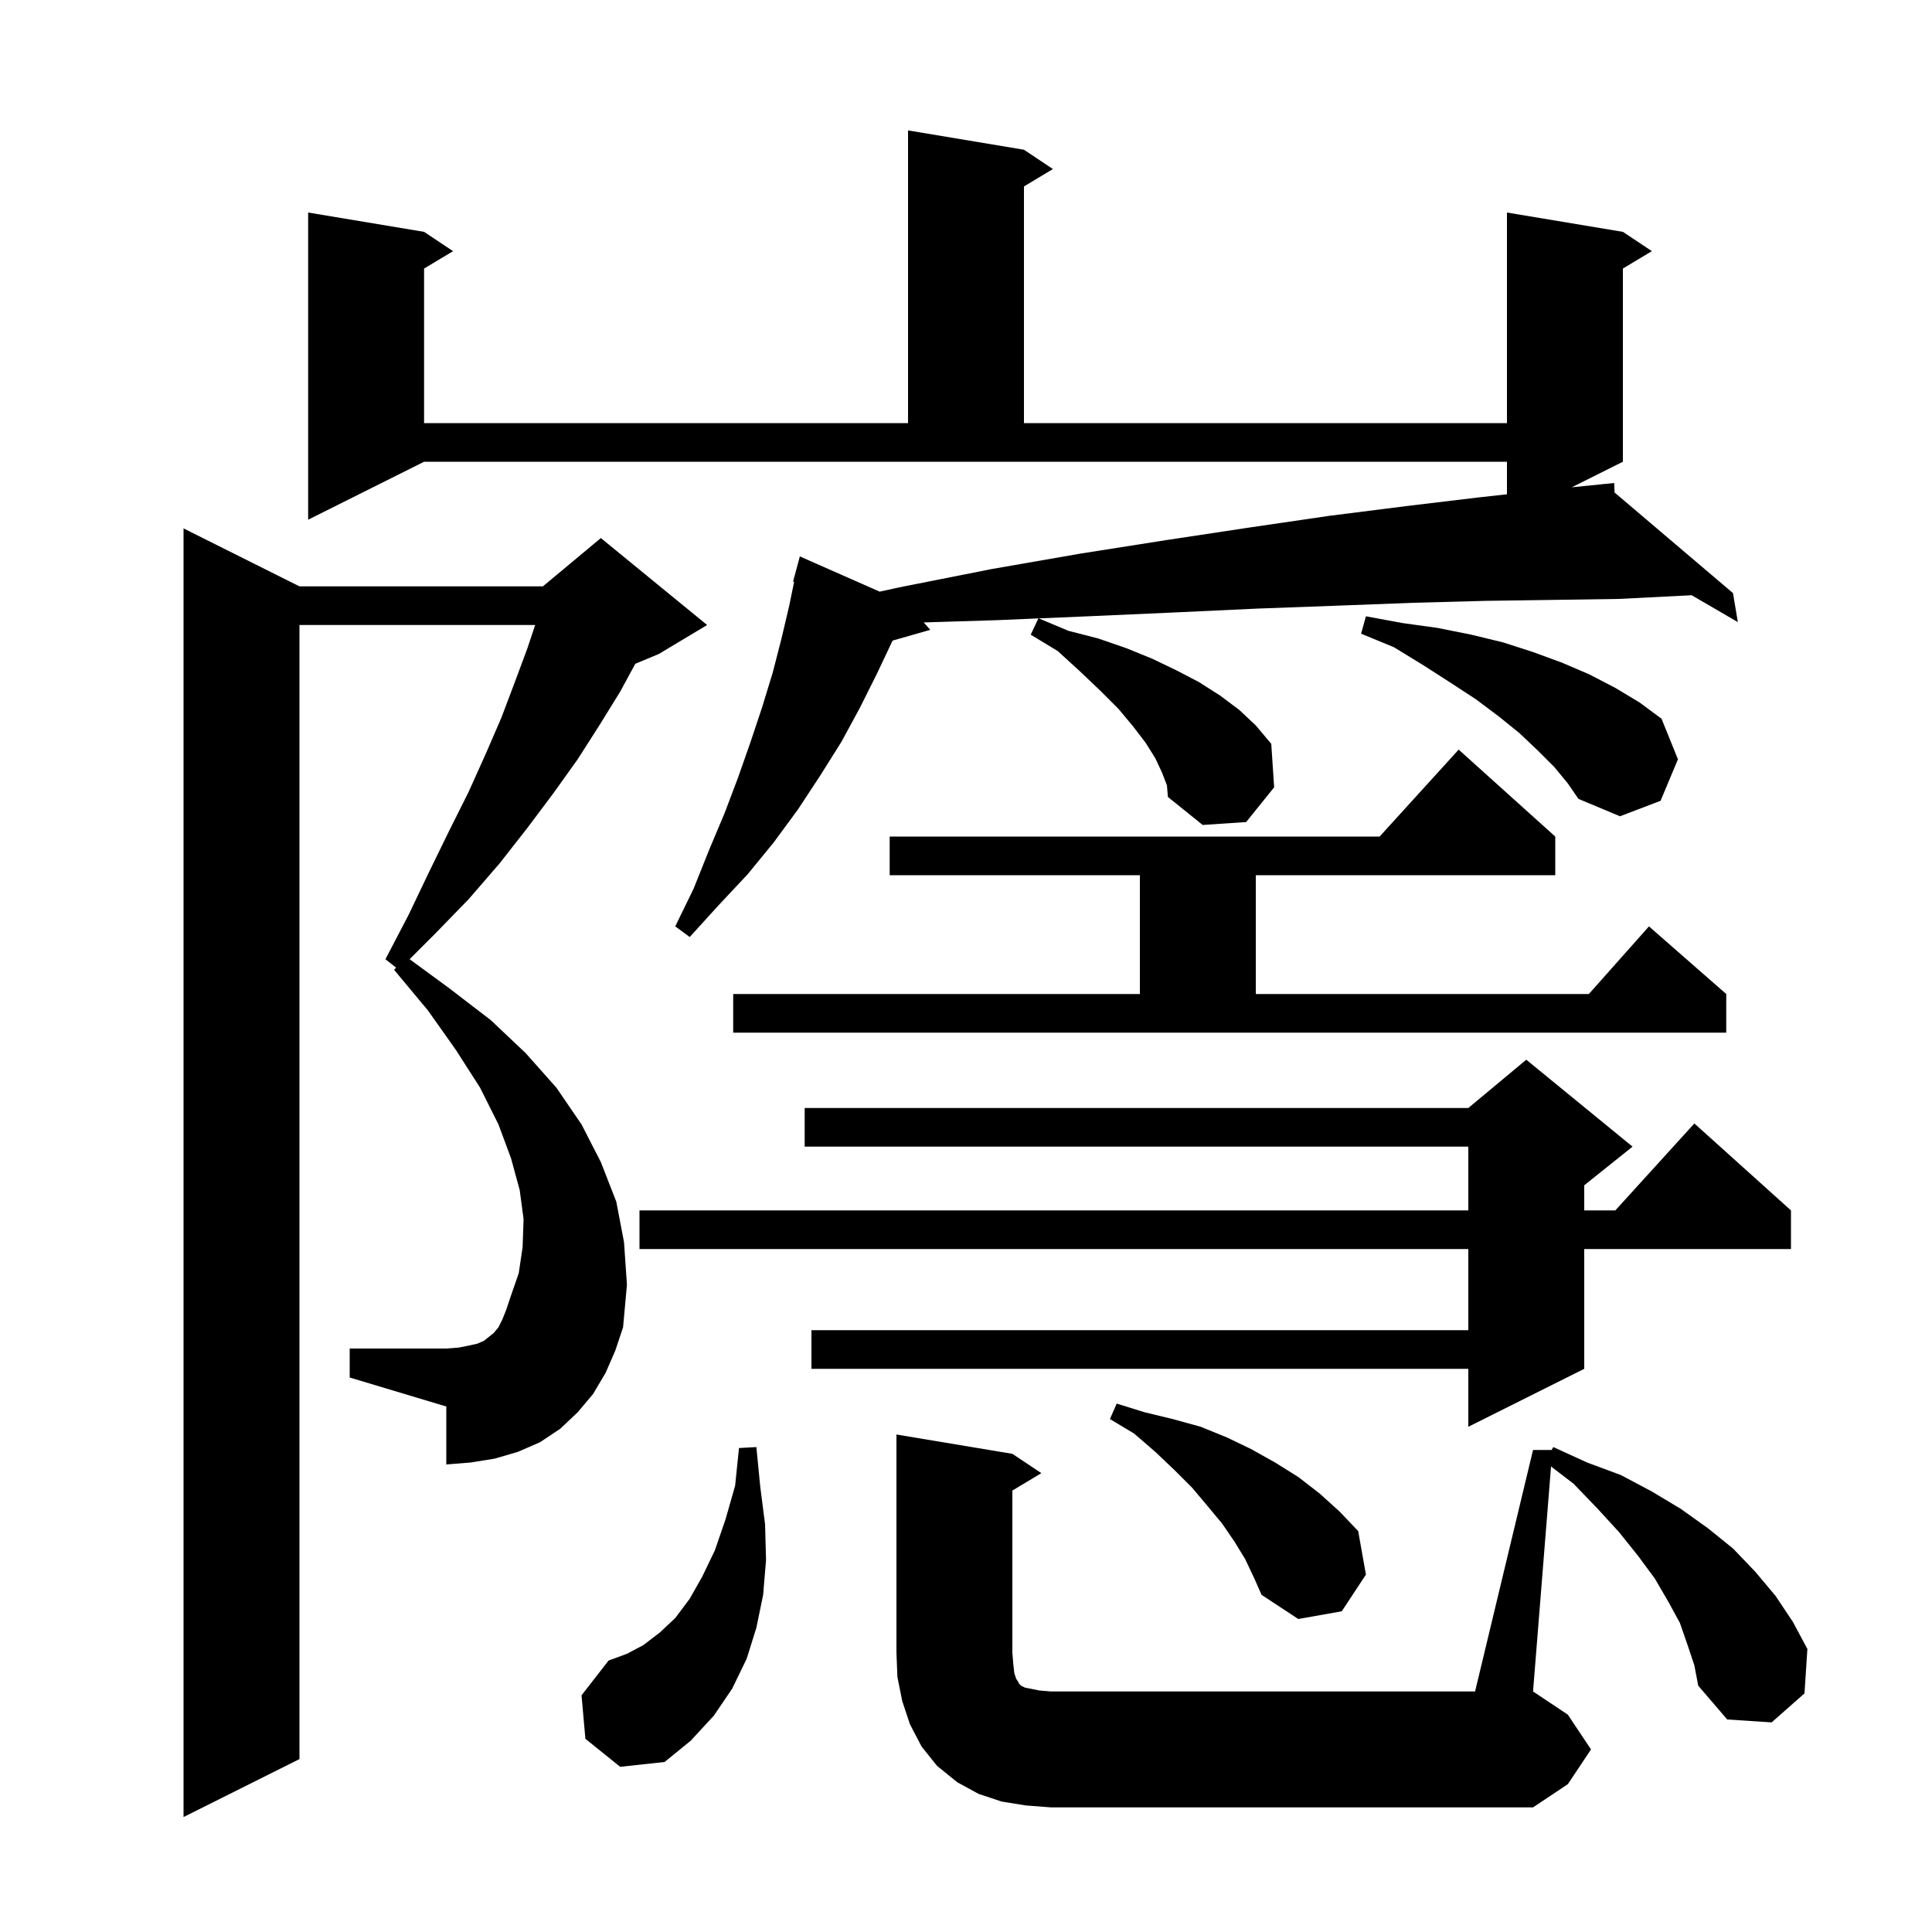 <svg xmlns="http://www.w3.org/2000/svg" xmlns:xlink="http://www.w3.org/1999/xlink" version="1.1" baseProfile="full" viewBox="0 0 200 200" width="200" height="200"><g fill="currentColor"><path d="M 62.7 142.1 L 61.4 144.3 L 59.8 146.2 L 58.0 147.9 L 55.9 149.3 L 53.6 150.3 L 51.2 151.0 L 48.7 151.4 L 46.2 151.6 L 46.2 145.6 L 36.2 142.6 L 36.2 139.6 L 46.2 139.6 L 47.5 139.5 L 48.5 139.3 L 49.4 139.1 L 50.1 138.8 L 51.1 138.0 L 51.6 137.4 L 52.0 136.6 L 52.4 135.6 L 52.8 134.4 L 53.7 131.8 L 54.1 129.1 L 54.2 126.2 L 53.8 123.2 L 52.9 119.9 L 51.6 116.4 L 49.7 112.6 L 47.2 108.7 L 44.3 104.6 L 40.8 100.4 L 41.001 100.165 L 39.9 99.3 L 42.3 94.7 L 44.4 90.3 L 46.5 86.0 L 48.5 82.0 L 50.3 78.0 L 51.9 74.3 L 53.3 70.6 L 54.6 67.1 L 55.4 64.7 L 31.0 64.7 L 31.0 182.1 L 19.0 188.1 L 19.0 54.7 L 31.0 60.7 L 56.2 60.7 L 62.2 55.7 L 73.2 64.7 L 68.2 67.7 L 65.767 68.714 L 64.2 71.6 L 62.1 75.0 L 59.8 78.6 L 57.3 82.1 L 54.6 85.7 L 51.7 89.4 L 48.5 93.1 L 45.0 96.7 L 42.404 99.296 L 46.5 102.3 L 50.8 105.6 L 54.4 109.0 L 57.6 112.6 L 60.2 116.4 L 62.2 120.3 L 63.8 124.4 L 64.6 128.6 L 64.9 133.0 L 64.5 137.4 L 63.7 139.8 Z M 106.2 186.9 L 103.7 186.5 L 101.3 185.7 L 99.1 184.5 L 97.0 182.8 L 95.4 180.8 L 94.2 178.5 L 93.4 176.1 L 92.9 173.6 L 92.8 171.1 L 92.8 148.5 L 104.8 150.5 L 107.8 152.5 L 104.8 154.3 L 104.8 171.1 L 104.9 172.3 L 105.0 173.2 L 105.2 173.8 L 105.4 174.1 L 105.5 174.3 L 105.7 174.5 L 106.1 174.7 L 107.6 175.0 L 108.8 175.1 L 152.7 175.1 L 158.7 150.1 L 160.62 150.1 L 160.8 149.8 L 164.3 151.4 L 167.8 152.7 L 171.0 154.4 L 174.0 156.2 L 176.8 158.2 L 179.4 160.3 L 181.7 162.7 L 183.8 165.2 L 185.6 167.9 L 187.1 170.7 L 186.8 175.3 L 183.4 178.3 L 178.8 178.0 L 175.8 174.5 L 175.4 172.4 L 174.7 170.3 L 173.9 168.0 L 172.7 165.8 L 171.3 163.4 L 169.6 161.1 L 167.6 158.6 L 165.4 156.2 L 162.9 153.6 L 160.563 151.809 L 158.7 175.1 L 162.3 177.5 L 164.7 181.1 L 162.3 184.7 L 158.7 187.1 L 108.8 187.1 Z M 60.6 180.0 L 60.2 175.5 L 63.0 171.9 L 64.9 171.2 L 66.6 170.3 L 68.3 169.0 L 69.9 167.5 L 71.4 165.5 L 72.7 163.2 L 74.0 160.5 L 75.1 157.3 L 76.1 153.8 L 76.5 149.9 L 78.3 149.8 L 78.7 153.9 L 79.2 157.8 L 79.3 161.5 L 79.0 165.1 L 78.3 168.5 L 77.3 171.7 L 75.8 174.8 L 73.9 177.6 L 71.5 180.2 L 68.8 182.4 L 64.2 182.9 Z M 128.9 161.4 L 127.8 159.6 L 126.5 157.7 L 125.0 155.9 L 123.4 154.0 L 121.6 152.2 L 119.6 150.3 L 117.4 148.4 L 114.9 146.9 L 115.6 145.3 L 118.5 146.2 L 121.4 146.9 L 124.3 147.7 L 127.0 148.8 L 129.5 150.0 L 132.0 151.4 L 134.4 152.9 L 136.6 154.6 L 138.7 156.5 L 140.6 158.5 L 141.4 163.0 L 138.9 166.8 L 134.4 167.6 L 130.6 165.1 L 129.8 163.3 Z M 169.0 118.7 L 164.0 122.7 L 164.0 125.3 L 167.218 125.3 L 175.4 116.3 L 185.4 125.3 L 185.4 129.3 L 164.0 129.3 L 164.0 141.7 L 152.0 147.7 L 152.0 141.7 L 84.0 141.7 L 84.0 137.7 L 152.0 137.7 L 152.0 129.3 L 66.2 129.3 L 66.2 125.3 L 152.0 125.3 L 152.0 118.7 L 83.3 118.7 L 83.3 114.7 L 152.0 114.7 L 158.0 109.7 Z M 75.9 102.9 L 118.0 102.9 L 118.0 90.6 L 92.1 90.6 L 92.1 86.6 L 142.818 86.6 L 151.0 77.6 L 161.0 86.6 L 161.0 90.6 L 130.0 90.6 L 130.0 102.9 L 164.478 102.9 L 170.7 95.9 L 178.7 102.9 L 178.7 106.9 L 75.9 106.9 Z M 120.3 80.0 L 119.6 78.5 L 118.6 76.9 L 117.3 75.2 L 115.8 73.4 L 113.9 71.5 L 111.8 69.5 L 109.5 67.4 L 106.7 65.7 L 107.492 64.017 L 103.2 64.2 L 95.62 64.434 L 96.3 65.2 L 92.399 66.315 L 90.8 69.7 L 89.0 73.3 L 87.1 76.8 L 84.9 80.3 L 82.6 83.8 L 80.1 87.2 L 77.4 90.5 L 74.4 93.7 L 71.4 97.0 L 69.9 95.9 L 71.8 92.0 L 73.4 88.0 L 75.0 84.2 L 76.4 80.5 L 77.7 76.8 L 78.9 73.2 L 80.0 69.6 L 80.9 66.1 L 81.7 62.7 L 82.21 60.221 L 82.1 60.2 L 82.8 57.6 L 91.064 61.248 L 93.1 60.8 L 102.7 58.9 L 111.9 57.3 L 120.8 55.9 L 129.4 54.6 L 137.6 53.4 L 145.5 52.4 L 153.0 51.5 L 156.0 51.167 L 156.0 47.8 L 43.9 47.8 L 31.9 53.8 L 31.9 22.0 L 43.9 24.0 L 46.9 26.0 L 43.9 27.8 L 43.9 43.8 L 94.0 43.8 L 94.0 13.5 L 106.0 15.5 L 109.0 17.5 L 106.0 19.3 L 106.0 43.8 L 156.0 43.8 L 156.0 22.0 L 168.0 24.0 L 171.0 26.0 L 168.0 27.8 L 168.0 47.8 L 162.709 50.445 L 166.1 50.101 L 166.1 50.1 L 166.102 50.101 L 167.1 50.0 L 167.141 50.984 L 179.4 61.4 L 179.9 64.4 L 175.121 61.618 L 167.6 62.0 L 160.9 62.1 L 153.8 62.2 L 146.3 62.4 L 138.4 62.7 L 130.2 63.0 L 121.6 63.4 L 112.6 63.8 L 107.537 64.015 L 110.6 65.3 L 113.7 66.1 L 116.6 67.1 L 119.3 68.2 L 121.8 69.4 L 124.1 70.6 L 126.3 72.0 L 128.3 73.5 L 130.0 75.1 L 131.6 77.0 L 131.9 81.5 L 129.0 85.1 L 124.5 85.4 L 120.9 82.5 L 120.8 81.3 Z M 160.9 79.4 L 159.2 77.7 L 157.3 75.9 L 155.2 74.2 L 152.8 72.4 L 150.2 70.7 L 147.4 68.9 L 144.3 67.0 L 140.9 65.6 L 141.4 63.8 L 145.2 64.5 L 148.8 65.0 L 152.3 65.7 L 155.6 66.5 L 158.7 67.5 L 161.7 68.6 L 164.5 69.8 L 167.2 71.2 L 169.7 72.7 L 172.0 74.4 L 173.7 78.6 L 171.9 82.9 L 167.7 84.5 L 163.4 82.7 L 162.3 81.1 Z "/></g></svg>